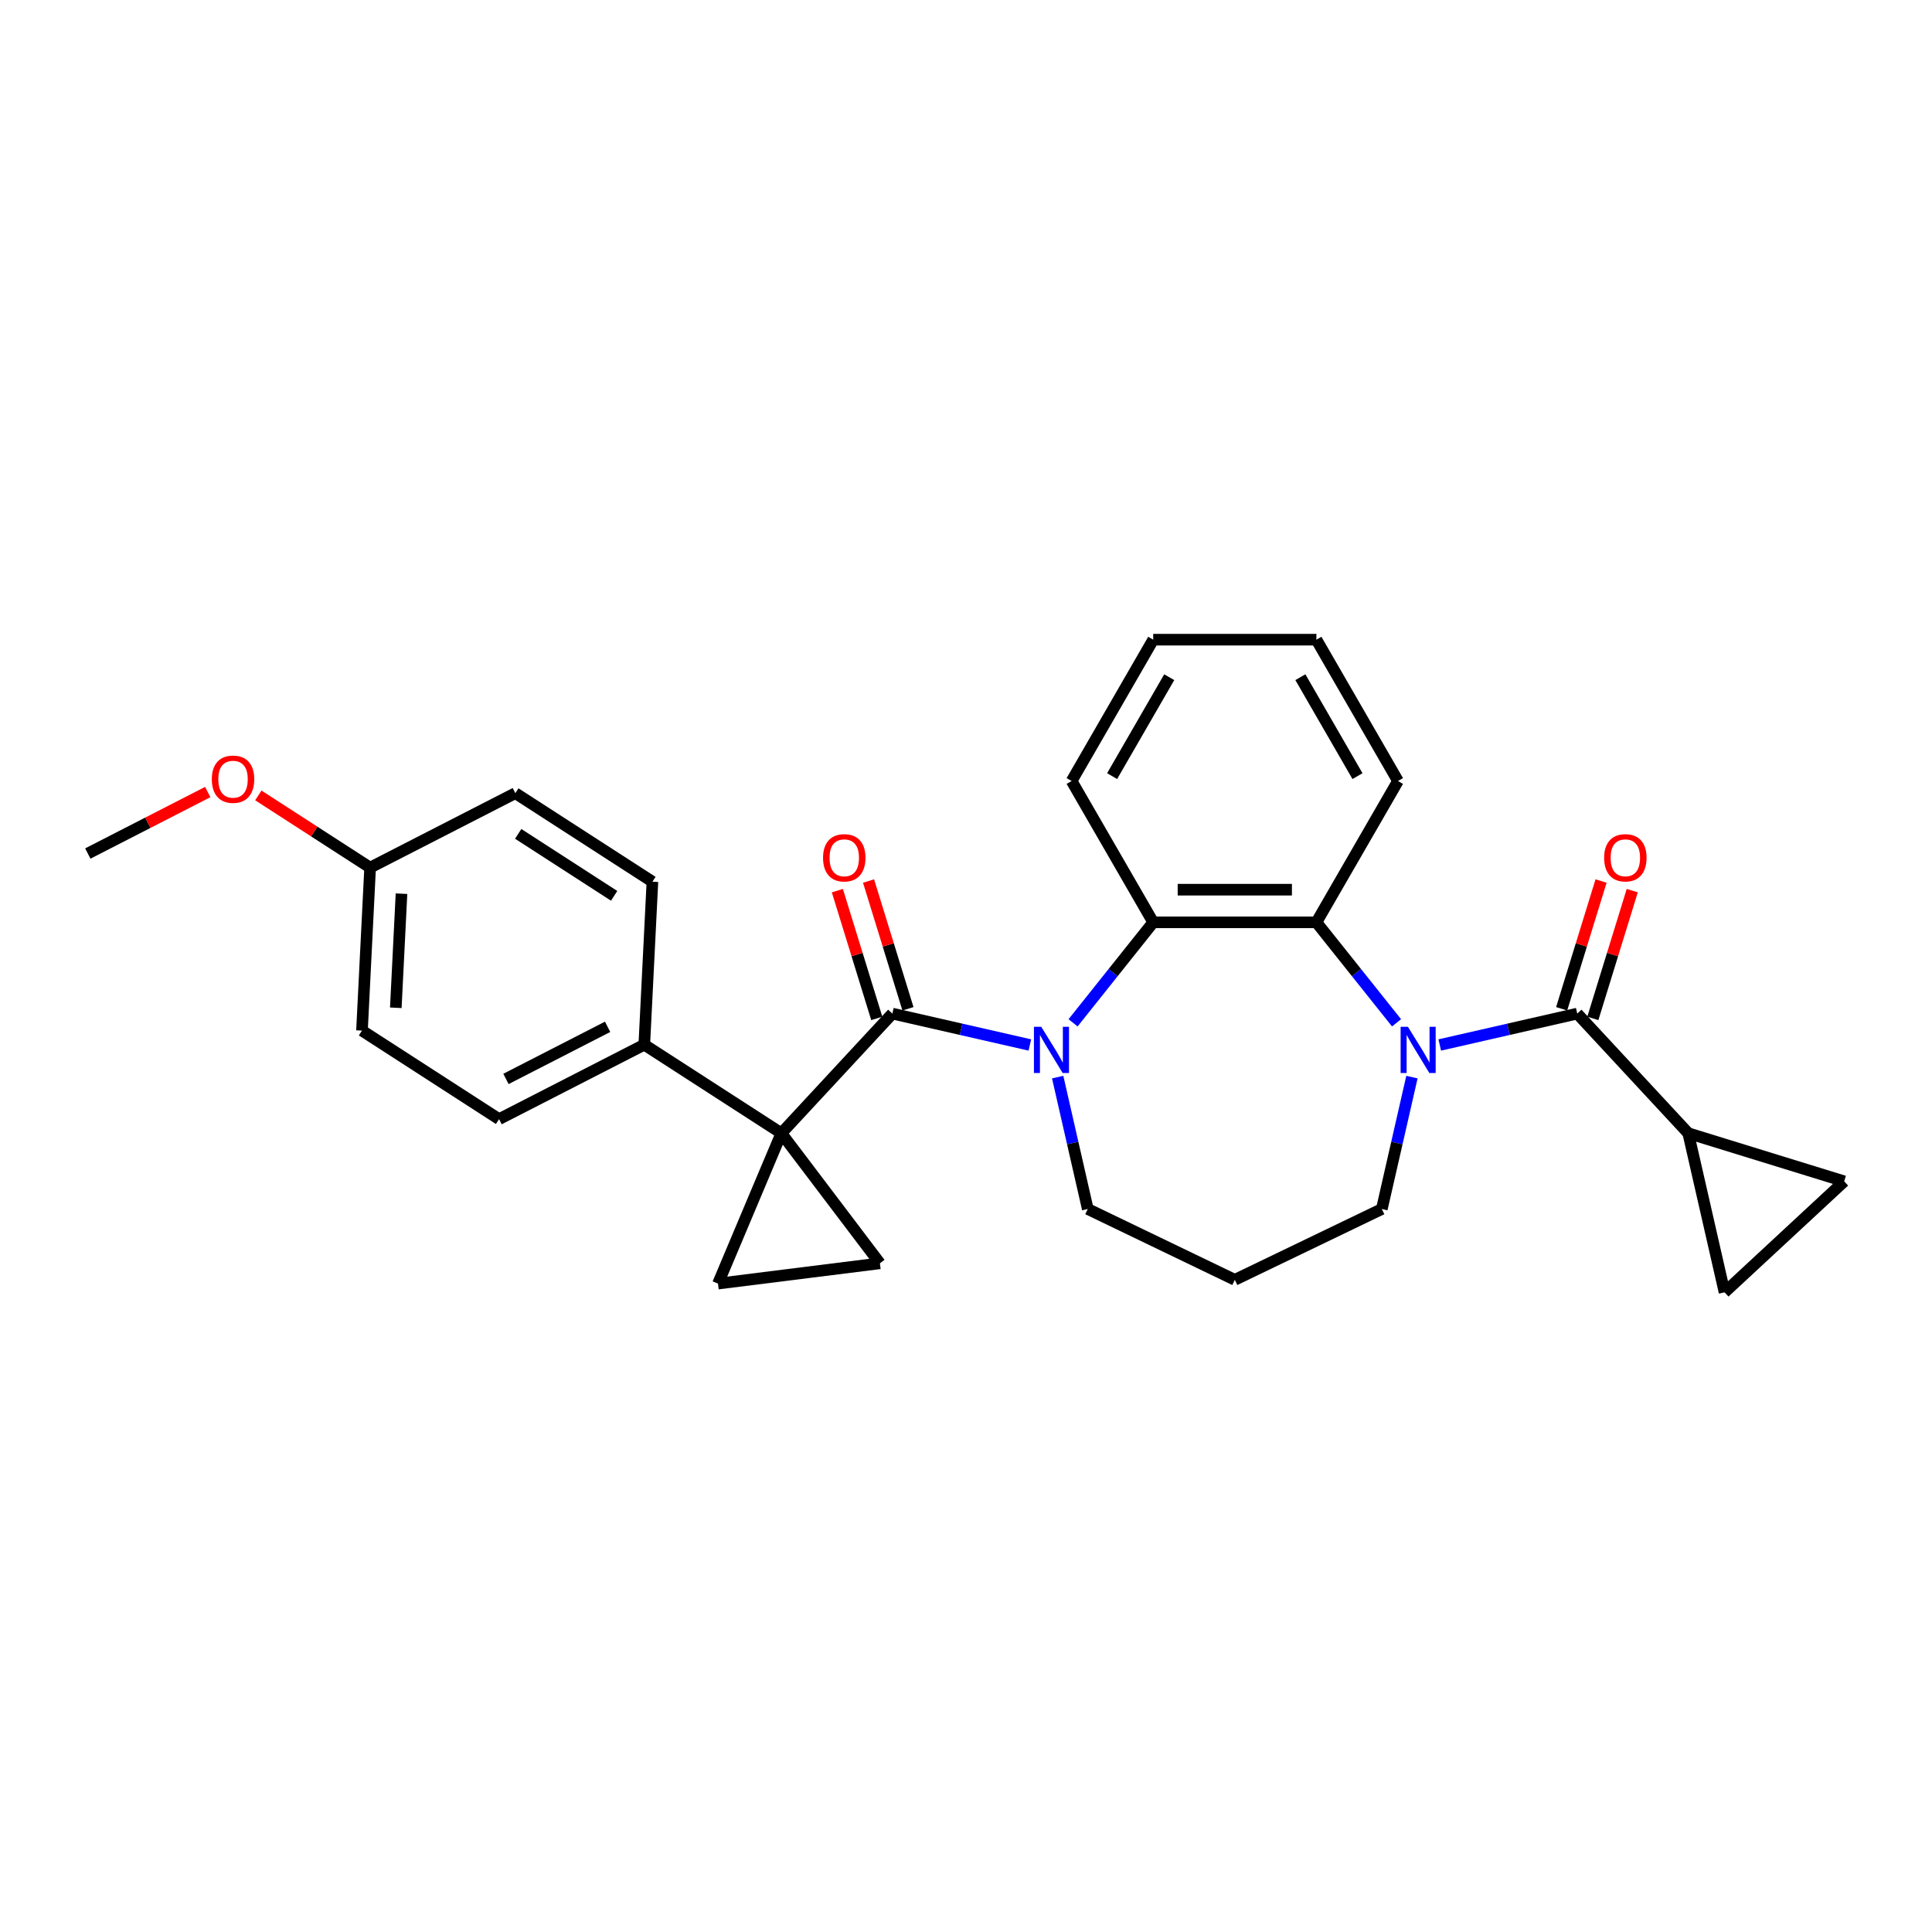 <?xml version='1.0' encoding='iso-8859-1'?>
<svg version='1.1' baseProfile='full'
              xmlns='http://www.w3.org/2000/svg'
                      xmlns:rdkit='http://www.rdkit.org/xml'
                      xmlns:xlink='http://www.w3.org/1999/xlink'
                  xml:space='preserve'
width='1000px' height='1000px' viewBox='0 0 1000 1000'>
<!-- END OF HEADER -->
<rect style='opacity:1.0;fill:#FFFFFF;stroke:none' width='1000' height='1000' x='0' y='0'> </rect>
<path class='bond-0' d='M 404.435,586.557 L 461.887,524.638' style='fill:none;fill-rule:evenodd;stroke:#000000;stroke-width:6px;stroke-linecap:butt;stroke-linejoin:miter;stroke-opacity:1' />
<path class='bond-6' d='M 404.435,586.557 L 371.626,664.39' style='fill:none;fill-rule:evenodd;stroke:#000000;stroke-width:6px;stroke-linecap:butt;stroke-linejoin:miter;stroke-opacity:1' />
<path class='bond-7' d='M 404.435,586.557 L 455.437,653.888' style='fill:none;fill-rule:evenodd;stroke:#000000;stroke-width:6px;stroke-linecap:butt;stroke-linejoin:miter;stroke-opacity:1' />
<path class='bond-11' d='M 404.435,586.557 L 333.481,540.729' style='fill:none;fill-rule:evenodd;stroke:#000000;stroke-width:6px;stroke-linecap:butt;stroke-linejoin:miter;stroke-opacity:1' />
<path class='bond-1' d='M 461.887,524.638 L 497.47,532.76' style='fill:none;fill-rule:evenodd;stroke:#000000;stroke-width:6px;stroke-linecap:butt;stroke-linejoin:miter;stroke-opacity:1' />
<path class='bond-1' d='M 497.47,532.76 L 533.053,540.881' style='fill:none;fill-rule:evenodd;stroke:#0000FF;stroke-width:6px;stroke-linecap:butt;stroke-linejoin:miter;stroke-opacity:1' />
<path class='bond-12' d='M 469.959,522.148 L 459.759,489.081' style='fill:none;fill-rule:evenodd;stroke:#000000;stroke-width:6px;stroke-linecap:butt;stroke-linejoin:miter;stroke-opacity:1' />
<path class='bond-12' d='M 459.759,489.081 L 449.559,456.013' style='fill:none;fill-rule:evenodd;stroke:#FF0000;stroke-width:6px;stroke-linecap:butt;stroke-linejoin:miter;stroke-opacity:1' />
<path class='bond-12' d='M 453.816,527.128 L 443.616,494.06' style='fill:none;fill-rule:evenodd;stroke:#000000;stroke-width:6px;stroke-linecap:butt;stroke-linejoin:miter;stroke-opacity:1' />
<path class='bond-12' d='M 443.616,494.06 L 433.416,460.993' style='fill:none;fill-rule:evenodd;stroke:#FF0000;stroke-width:6px;stroke-linecap:butt;stroke-linejoin:miter;stroke-opacity:1' />
<path class='bond-4' d='M 555.419,529.41 L 576.16,503.403' style='fill:none;fill-rule:evenodd;stroke:#0000FF;stroke-width:6px;stroke-linecap:butt;stroke-linejoin:miter;stroke-opacity:1' />
<path class='bond-4' d='M 576.16,503.403 L 596.9,477.395' style='fill:none;fill-rule:evenodd;stroke:#000000;stroke-width:6px;stroke-linecap:butt;stroke-linejoin:miter;stroke-opacity:1' />
<path class='bond-14' d='M 547.448,557.506 L 555.24,591.644' style='fill:none;fill-rule:evenodd;stroke:#0000FF;stroke-width:6px;stroke-linecap:butt;stroke-linejoin:miter;stroke-opacity:1' />
<path class='bond-14' d='M 555.24,591.644 L 563.032,625.783' style='fill:none;fill-rule:evenodd;stroke:#000000;stroke-width:6px;stroke-linecap:butt;stroke-linejoin:miter;stroke-opacity:1' />
<path class='bond-2' d='M 722.847,529.41 L 702.107,503.403' style='fill:none;fill-rule:evenodd;stroke:#0000FF;stroke-width:6px;stroke-linecap:butt;stroke-linejoin:miter;stroke-opacity:1' />
<path class='bond-2' d='M 702.107,503.403 L 681.367,477.395' style='fill:none;fill-rule:evenodd;stroke:#000000;stroke-width:6px;stroke-linecap:butt;stroke-linejoin:miter;stroke-opacity:1' />
<path class='bond-3' d='M 745.214,540.881 L 780.797,532.76' style='fill:none;fill-rule:evenodd;stroke:#0000FF;stroke-width:6px;stroke-linecap:butt;stroke-linejoin:miter;stroke-opacity:1' />
<path class='bond-3' d='M 780.797,532.76 L 816.38,524.638' style='fill:none;fill-rule:evenodd;stroke:#000000;stroke-width:6px;stroke-linecap:butt;stroke-linejoin:miter;stroke-opacity:1' />
<path class='bond-30' d='M 730.819,557.506 L 723.027,591.644' style='fill:none;fill-rule:evenodd;stroke:#0000FF;stroke-width:6px;stroke-linecap:butt;stroke-linejoin:miter;stroke-opacity:1' />
<path class='bond-30' d='M 723.027,591.644 L 715.235,625.783' style='fill:none;fill-rule:evenodd;stroke:#000000;stroke-width:6px;stroke-linecap:butt;stroke-linejoin:miter;stroke-opacity:1' />
<path class='bond-8' d='M 816.38,524.638 L 873.831,586.557' style='fill:none;fill-rule:evenodd;stroke:#000000;stroke-width:6px;stroke-linecap:butt;stroke-linejoin:miter;stroke-opacity:1' />
<path class='bond-13' d='M 824.451,527.128 L 834.651,494.06' style='fill:none;fill-rule:evenodd;stroke:#000000;stroke-width:6px;stroke-linecap:butt;stroke-linejoin:miter;stroke-opacity:1' />
<path class='bond-13' d='M 834.651,494.06 L 844.851,460.993' style='fill:none;fill-rule:evenodd;stroke:#FF0000;stroke-width:6px;stroke-linecap:butt;stroke-linejoin:miter;stroke-opacity:1' />
<path class='bond-13' d='M 808.308,522.148 L 818.508,489.081' style='fill:none;fill-rule:evenodd;stroke:#000000;stroke-width:6px;stroke-linecap:butt;stroke-linejoin:miter;stroke-opacity:1' />
<path class='bond-13' d='M 818.508,489.081 L 828.708,456.013' style='fill:none;fill-rule:evenodd;stroke:#FF0000;stroke-width:6px;stroke-linecap:butt;stroke-linejoin:miter;stroke-opacity:1' />
<path class='bond-5' d='M 596.9,477.395 L 681.367,477.395' style='fill:none;fill-rule:evenodd;stroke:#000000;stroke-width:6px;stroke-linecap:butt;stroke-linejoin:miter;stroke-opacity:1' />
<path class='bond-5' d='M 609.57,460.502 L 668.697,460.502' style='fill:none;fill-rule:evenodd;stroke:#000000;stroke-width:6px;stroke-linecap:butt;stroke-linejoin:miter;stroke-opacity:1' />
<path class='bond-23' d='M 596.9,477.395 L 554.667,404.245' style='fill:none;fill-rule:evenodd;stroke:#000000;stroke-width:6px;stroke-linecap:butt;stroke-linejoin:miter;stroke-opacity:1' />
<path class='bond-22' d='M 681.367,477.395 L 723.6,404.245' style='fill:none;fill-rule:evenodd;stroke:#000000;stroke-width:6px;stroke-linecap:butt;stroke-linejoin:miter;stroke-opacity:1' />
<path class='bond-28' d='M 371.626,664.39 L 455.437,653.888' style='fill:none;fill-rule:evenodd;stroke:#000000;stroke-width:6px;stroke-linecap:butt;stroke-linejoin:miter;stroke-opacity:1' />
<path class='bond-9' d='M 873.831,586.557 L 954.545,611.453' style='fill:none;fill-rule:evenodd;stroke:#000000;stroke-width:6px;stroke-linecap:butt;stroke-linejoin:miter;stroke-opacity:1' />
<path class='bond-10' d='M 873.831,586.557 L 892.627,668.905' style='fill:none;fill-rule:evenodd;stroke:#000000;stroke-width:6px;stroke-linecap:butt;stroke-linejoin:miter;stroke-opacity:1' />
<path class='bond-32' d='M 954.545,611.453 L 892.627,668.905' style='fill:none;fill-rule:evenodd;stroke:#000000;stroke-width:6px;stroke-linecap:butt;stroke-linejoin:miter;stroke-opacity:1' />
<path class='bond-16' d='M 333.481,540.729 L 258.317,579.264' style='fill:none;fill-rule:evenodd;stroke:#000000;stroke-width:6px;stroke-linecap:butt;stroke-linejoin:miter;stroke-opacity:1' />
<path class='bond-16' d='M 314.5,531.477 L 261.885,558.451' style='fill:none;fill-rule:evenodd;stroke:#000000;stroke-width:6px;stroke-linecap:butt;stroke-linejoin:miter;stroke-opacity:1' />
<path class='bond-17' d='M 333.481,540.729 L 337.692,456.368' style='fill:none;fill-rule:evenodd;stroke:#000000;stroke-width:6px;stroke-linecap:butt;stroke-linejoin:miter;stroke-opacity:1' />
<path class='bond-18' d='M 563.032,625.783 L 639.133,662.431' style='fill:none;fill-rule:evenodd;stroke:#000000;stroke-width:6px;stroke-linecap:butt;stroke-linejoin:miter;stroke-opacity:1' />
<path class='bond-15' d='M 715.235,625.783 L 639.133,662.431' style='fill:none;fill-rule:evenodd;stroke:#000000;stroke-width:6px;stroke-linecap:butt;stroke-linejoin:miter;stroke-opacity:1' />
<path class='bond-21' d='M 258.317,579.264 L 187.363,533.437' style='fill:none;fill-rule:evenodd;stroke:#000000;stroke-width:6px;stroke-linecap:butt;stroke-linejoin:miter;stroke-opacity:1' />
<path class='bond-20' d='M 337.692,456.368 L 266.738,410.541' style='fill:none;fill-rule:evenodd;stroke:#000000;stroke-width:6px;stroke-linecap:butt;stroke-linejoin:miter;stroke-opacity:1' />
<path class='bond-20' d='M 317.883,463.685 L 268.215,431.606' style='fill:none;fill-rule:evenodd;stroke:#000000;stroke-width:6px;stroke-linecap:butt;stroke-linejoin:miter;stroke-opacity:1' />
<path class='bond-19' d='M 191.573,449.075 L 266.738,410.541' style='fill:none;fill-rule:evenodd;stroke:#000000;stroke-width:6px;stroke-linecap:butt;stroke-linejoin:miter;stroke-opacity:1' />
<path class='bond-24' d='M 191.573,449.075 L 162.642,430.39' style='fill:none;fill-rule:evenodd;stroke:#000000;stroke-width:6px;stroke-linecap:butt;stroke-linejoin:miter;stroke-opacity:1' />
<path class='bond-24' d='M 162.642,430.39 L 133.711,411.704' style='fill:none;fill-rule:evenodd;stroke:#FF0000;stroke-width:6px;stroke-linecap:butt;stroke-linejoin:miter;stroke-opacity:1' />
<path class='bond-29' d='M 191.573,449.075 L 187.363,533.437' style='fill:none;fill-rule:evenodd;stroke:#000000;stroke-width:6px;stroke-linecap:butt;stroke-linejoin:miter;stroke-opacity:1' />
<path class='bond-29' d='M 207.814,462.572 L 204.867,521.625' style='fill:none;fill-rule:evenodd;stroke:#000000;stroke-width:6px;stroke-linecap:butt;stroke-linejoin:miter;stroke-opacity:1' />
<path class='bond-31' d='M 723.6,404.245 L 681.367,331.095' style='fill:none;fill-rule:evenodd;stroke:#000000;stroke-width:6px;stroke-linecap:butt;stroke-linejoin:miter;stroke-opacity:1' />
<path class='bond-31' d='M 702.635,401.719 L 673.072,350.514' style='fill:none;fill-rule:evenodd;stroke:#000000;stroke-width:6px;stroke-linecap:butt;stroke-linejoin:miter;stroke-opacity:1' />
<path class='bond-26' d='M 554.667,404.245 L 596.9,331.095' style='fill:none;fill-rule:evenodd;stroke:#000000;stroke-width:6px;stroke-linecap:butt;stroke-linejoin:miter;stroke-opacity:1' />
<path class='bond-26' d='M 575.632,401.719 L 605.195,350.514' style='fill:none;fill-rule:evenodd;stroke:#000000;stroke-width:6px;stroke-linecap:butt;stroke-linejoin:miter;stroke-opacity:1' />
<path class='bond-25' d='M 107.527,409.96 L 76.491,425.872' style='fill:none;fill-rule:evenodd;stroke:#FF0000;stroke-width:6px;stroke-linecap:butt;stroke-linejoin:miter;stroke-opacity:1' />
<path class='bond-25' d='M 76.491,425.872 L 45.455,441.783' style='fill:none;fill-rule:evenodd;stroke:#000000;stroke-width:6px;stroke-linecap:butt;stroke-linejoin:miter;stroke-opacity:1' />
<path class='bond-27' d='M 596.9,331.095 L 681.367,331.095' style='fill:none;fill-rule:evenodd;stroke:#000000;stroke-width:6px;stroke-linecap:butt;stroke-linejoin:miter;stroke-opacity:1' />
<path  class='atom-2' d='M 538.949 531.473
L 546.787 544.143
Q 547.564 545.393, 548.814 547.657
Q 550.064 549.921, 550.132 550.056
L 550.132 531.473
L 553.308 531.473
L 553.308 555.394
L 550.031 555.394
L 541.618 541.542
Q 540.638 539.92, 539.59 538.062
Q 538.577 536.203, 538.273 535.629
L 538.273 555.394
L 535.164 555.394
L 535.164 531.473
L 538.949 531.473
' fill='#0000FF'/>
<path  class='atom-3' d='M 728.743 531.473
L 736.582 544.143
Q 737.359 545.393, 738.609 547.657
Q 739.859 549.921, 739.927 550.056
L 739.927 531.473
L 743.103 531.473
L 743.103 555.394
L 739.825 555.394
L 731.412 541.542
Q 730.433 539.92, 729.385 538.062
Q 728.372 536.203, 728.067 535.629
L 728.067 555.394
L 724.959 555.394
L 724.959 531.473
L 728.743 531.473
' fill='#0000FF'/>
<path  class='atom-13' d='M 426.01 443.992
Q 426.01 438.248, 428.848 435.038
Q 431.686 431.829, 436.99 431.829
Q 442.295 431.829, 445.133 435.038
Q 447.971 438.248, 447.971 443.992
Q 447.971 449.803, 445.099 453.114
Q 442.227 456.391, 436.99 456.391
Q 431.72 456.391, 428.848 453.114
Q 426.01 449.837, 426.01 443.992
M 436.99 453.688
Q 440.639 453.688, 442.599 451.256
Q 444.592 448.789, 444.592 443.992
Q 444.592 439.295, 442.599 436.93
Q 440.639 434.531, 436.99 434.531
Q 433.341 434.531, 431.348 436.897
Q 429.388 439.262, 429.388 443.992
Q 429.388 448.823, 431.348 451.256
Q 433.341 453.688, 436.99 453.688
' fill='#FF0000'/>
<path  class='atom-14' d='M 830.296 443.992
Q 830.296 438.248, 833.134 435.038
Q 835.972 431.829, 841.277 431.829
Q 846.581 431.829, 849.419 435.038
Q 852.257 438.248, 852.257 443.992
Q 852.257 449.803, 849.385 453.114
Q 846.514 456.391, 841.277 456.391
Q 836.006 456.391, 833.134 453.114
Q 830.296 449.837, 830.296 443.992
M 841.277 453.688
Q 844.926 453.688, 846.885 451.256
Q 848.879 448.789, 848.879 443.992
Q 848.879 439.295, 846.885 436.93
Q 844.926 434.531, 841.277 434.531
Q 837.628 434.531, 835.634 436.897
Q 833.675 439.262, 833.675 443.992
Q 833.675 448.823, 835.634 451.256
Q 837.628 453.688, 841.277 453.688
' fill='#FF0000'/>
<path  class='atom-25' d='M 109.638 403.316
Q 109.638 397.572, 112.476 394.363
Q 115.314 391.153, 120.619 391.153
Q 125.923 391.153, 128.762 394.363
Q 131.6 397.572, 131.6 403.316
Q 131.6 409.127, 128.728 412.438
Q 125.856 415.716, 120.619 415.716
Q 115.348 415.716, 112.476 412.438
Q 109.638 409.161, 109.638 403.316
M 120.619 413.013
Q 124.268 413.013, 126.228 410.58
Q 128.221 408.114, 128.221 403.316
Q 128.221 398.62, 126.228 396.255
Q 124.268 393.856, 120.619 393.856
Q 116.97 393.856, 114.977 396.221
Q 113.017 398.586, 113.017 403.316
Q 113.017 408.147, 114.977 410.58
Q 116.97 413.013, 120.619 413.013
' fill='#FF0000'/>
</svg>

